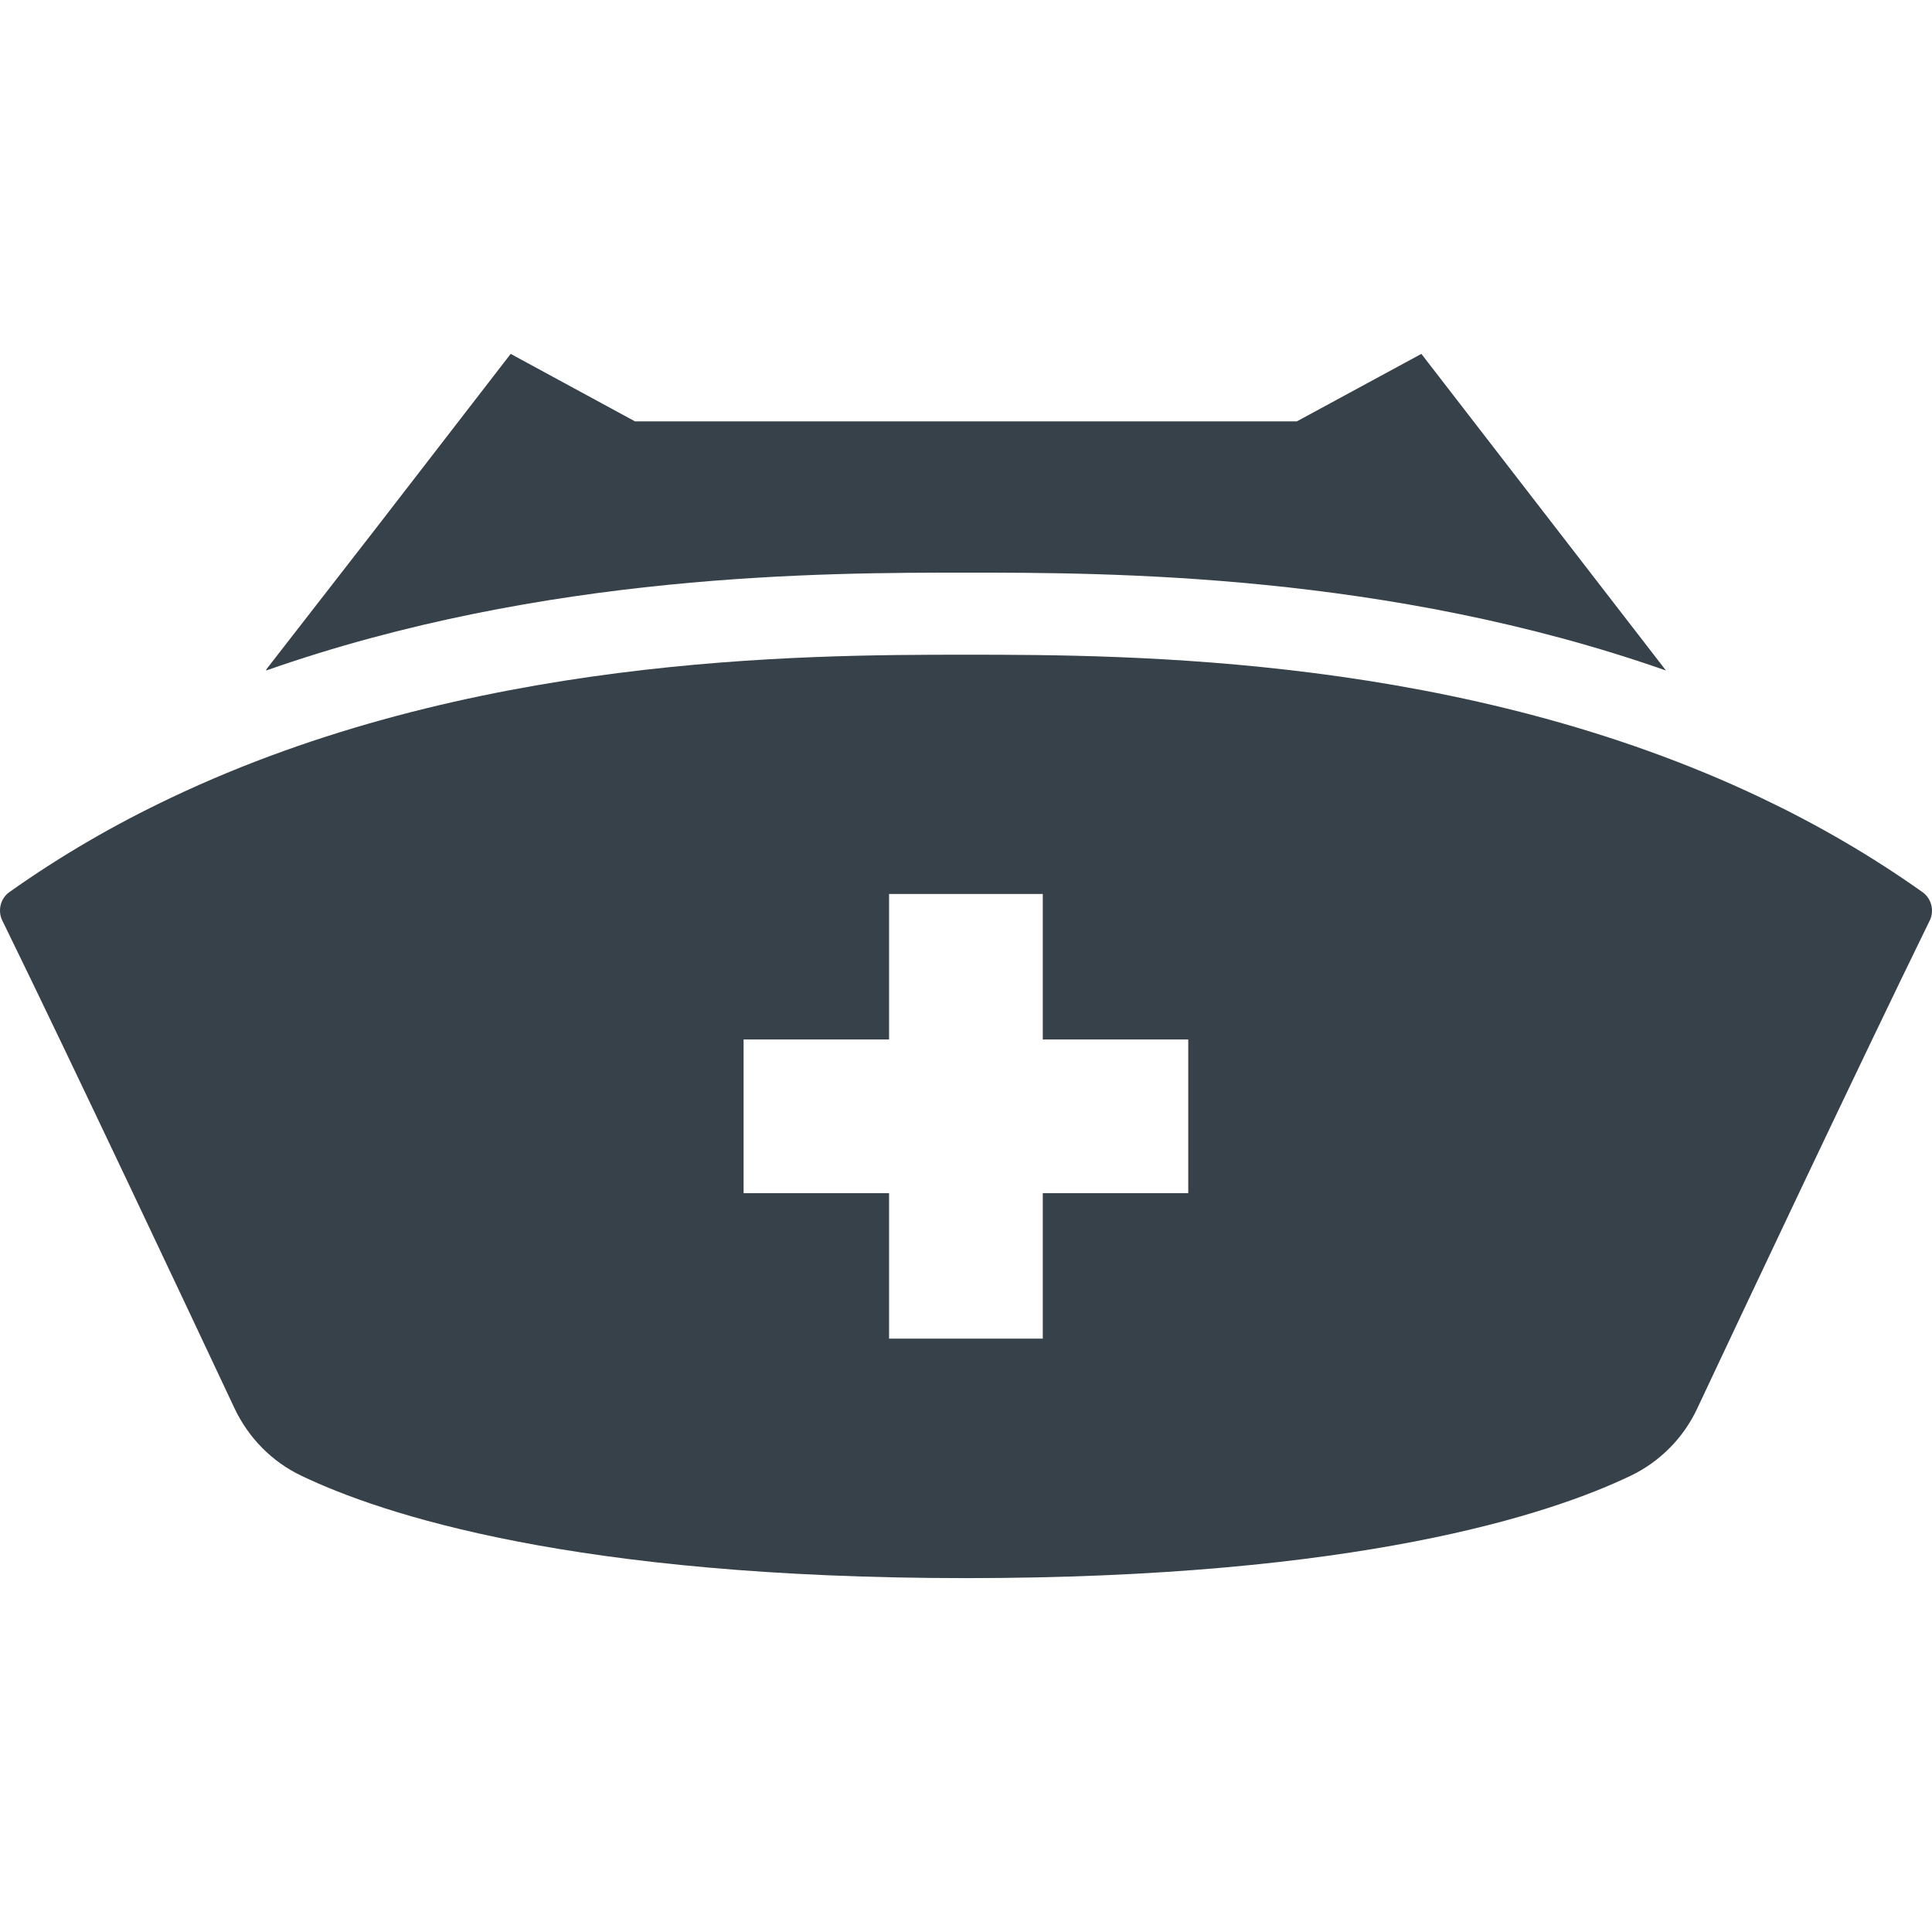 <?xml version="1.0" encoding="utf-8"?>
<!-- Generator: Adobe Illustrator 18.1.1, SVG Export Plug-In . SVG Version: 6.00 Build 0)  -->
<!DOCTYPE svg PUBLIC "-//W3C//DTD SVG 1.1//EN" "http://www.w3.org/Graphics/SVG/1.1/DTD/svg11.dtd">
<svg version="1.1" id="_x31_0" xmlns="http://www.w3.org/2000/svg" xmlns:xlink="http://www.w3.org/1999/xlink" x="0px" y="0px"
	 viewBox="0 0 512 512" style="enable-background:new 0 0 512 512;" xml:space="preserve">
<style type="text/css">
	.st0{fill:#374149;}
</style>
<g>
	<path class="st0" d="M70.686,177.469l-0.171,0.223c73.902-25.938,148.023-25.938,185.491-25.938c37.469,0,111.59,0,185.492,25.938
		l-64.82-83.91l-33.008,17.89H168.288l-32.953-17.89l-35.266,45.652l-29.61,38.11C70.534,177.516,70.609,177.496,70.686,177.469z"/>
	<path class="st0" d="M509.475,236.422c-13.703-9.73-28.058-17.999-42.687-24.957c-79.07-37.633-166.734-37.961-210.782-37.961
		c-44.046,0-131.71,0.328-210.781,37.961c-14.683,6.958-29.038,15.226-42.742,24.957c-2.394,1.688-3.157,4.954-1.852,7.563
		C19.07,281.668,50.285,347.961,62.19,373.301c3.699,7.777,9.898,14.086,17.676,17.785c21.316,10.223,72.274,27.133,176.14,27.133
		c103.867,0,154.824-16.91,176.141-27.133c7.722-3.699,13.977-10.008,17.617-17.785c11.91-25.34,43.18-91.633,61.618-129.316
		C512.686,241.375,511.87,238.11,509.475,236.422z M314.901,275.469v40.734h-38.554v38.554h-40.734v-38.554h-38.554v-40.734h38.554
		v-38.554h40.734v38.277l-0.004,0.118h0.004v0.16H314.901z"/>
</g>
</svg>
